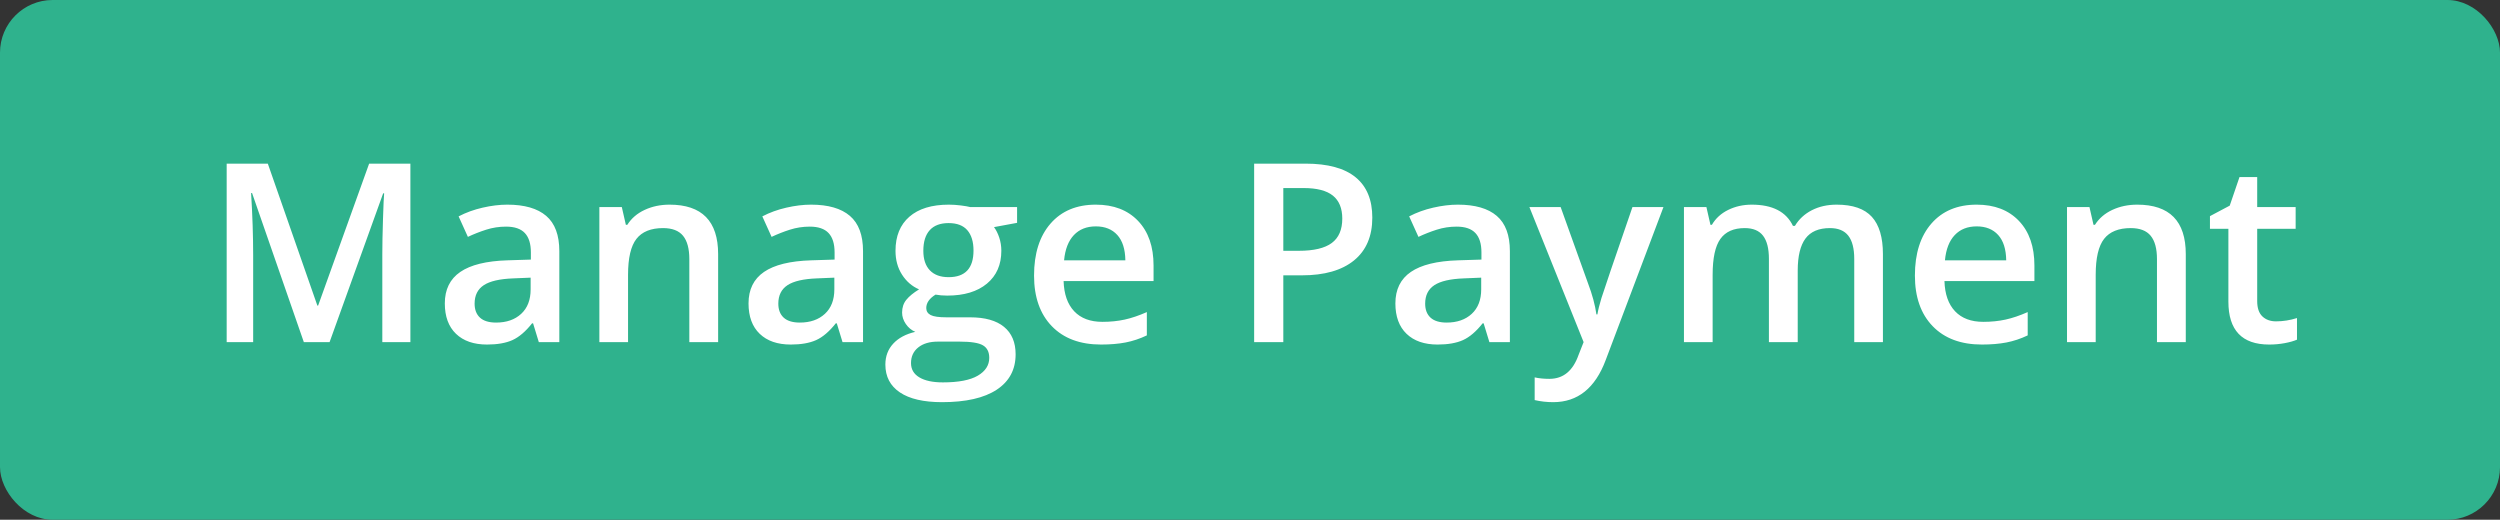 <?xml version="1.0" encoding="UTF-8"?>
<svg width="380px" height="79px" viewBox="0 0 380 79" version="1.1" xmlns="http://www.w3.org/2000/svg" xmlns:xlink="http://www.w3.org/1999/xlink">
    <rect x="0" y="0" width="380" height="79" fill="#333333" stroke="none"/>
    <!-- Generator: Sketch 49.3 (51167) - http://www.bohemiancoding.com/sketch -->
    <title>manage-payment</title>
    <desc>Created with Sketch.</desc>
    <defs></defs>
    <g id="Page-1" stroke="none" stroke-width="1" fill="none" fill-rule="evenodd">
        <g id="icons" transform="translate(-76, -356)">
            <g id="manage-payment" transform="translate(76, 356)">
                <rect id="Rectangle" fill="#2FB28D" x="0" y="0" width="380" height="79" rx="8"></rect>
                <path d="M46.182,52 L38.314,29.345 L38.166,29.345 C38.376,32.709 38.481,35.864 38.481,38.808 L38.481,52 L34.455,52 L34.455,24.873 L40.708,24.873 L48.241,46.452 L48.353,46.452 L56.108,24.873 L62.38,24.873 L62.38,52 L58.112,52 L58.112,38.585 C58.112,37.237 58.146,35.48 58.214,33.315 C58.282,31.151 58.341,29.84 58.391,29.382 L58.242,29.382 L50.097,52 L46.182,52 Z M81.899,52 L81.027,49.143 L80.879,49.143 C79.889,50.392 78.894,51.242 77.892,51.694 C76.89,52.145 75.603,52.371 74.032,52.371 C72.016,52.371 70.442,51.827 69.31,50.738 C68.178,49.65 67.612,48.11 67.612,46.118 C67.612,44.003 68.398,42.407 69.969,41.331 C71.54,40.255 73.933,39.667 77.149,39.568 L80.693,39.457 L80.693,38.362 C80.693,37.051 80.387,36.071 79.775,35.421 C79.163,34.772 78.213,34.447 76.927,34.447 C75.875,34.447 74.867,34.602 73.902,34.911 C72.937,35.22 72.01,35.585 71.119,36.006 L69.709,32.889 C70.822,32.307 72.041,31.865 73.364,31.562 C74.688,31.259 75.937,31.107 77.112,31.107 C79.722,31.107 81.692,31.676 83.022,32.814 C84.352,33.952 85.017,35.74 85.017,38.177 L85.017,52 L81.899,52 Z M75.405,49.031 C76.989,49.031 78.26,48.589 79.218,47.705 C80.177,46.82 80.656,45.58 80.656,43.984 L80.656,42.203 L78.021,42.314 C75.968,42.389 74.474,42.732 73.541,43.344 C72.607,43.957 72.14,44.894 72.14,46.155 C72.14,47.071 72.412,47.779 72.956,48.28 C73.5,48.781 74.317,49.031 75.405,49.031 Z M109.156,52 L104.777,52 L104.777,39.383 C104.777,37.799 104.459,36.618 103.822,35.839 C103.185,35.06 102.174,34.67 100.788,34.67 C98.945,34.67 97.597,35.214 96.743,36.303 C95.89,37.391 95.463,39.216 95.463,41.776 L95.463,52 L91.103,52 L91.103,31.479 L94.517,31.479 L95.129,34.169 L95.352,34.169 C95.97,33.192 96.848,32.437 97.986,31.905 C99.124,31.373 100.386,31.107 101.771,31.107 C106.695,31.107 109.156,33.612 109.156,38.622 L109.156,52 Z M128.063,52 L127.191,49.143 L127.043,49.143 C126.053,50.392 125.058,51.242 124.056,51.694 C123.054,52.145 121.767,52.371 120.196,52.371 C118.18,52.371 116.606,51.827 115.474,50.738 C114.342,49.65 113.776,48.11 113.776,46.118 C113.776,44.003 114.562,42.407 116.133,41.331 C117.704,40.255 120.097,39.667 123.313,39.568 L126.857,39.457 L126.857,38.362 C126.857,37.051 126.551,36.071 125.939,35.421 C125.327,34.772 124.377,34.447 123.091,34.447 C122.039,34.447 121.031,34.602 120.066,34.911 C119.102,35.22 118.174,35.585 117.283,36.006 L115.873,32.889 C116.986,32.307 118.205,31.865 119.528,31.562 C120.852,31.259 122.101,31.107 123.276,31.107 C125.886,31.107 127.856,31.676 129.186,32.814 C130.516,33.952 131.181,35.74 131.181,38.177 L131.181,52 L128.063,52 Z M121.569,49.031 C123.153,49.031 124.424,48.589 125.382,47.705 C126.341,46.82 126.82,45.58 126.82,43.984 L126.82,42.203 L124.186,42.314 C122.132,42.389 120.639,42.732 119.705,43.344 C118.771,43.957 118.304,44.894 118.304,46.155 C118.304,47.071 118.576,47.779 119.12,48.28 C119.664,48.781 120.481,49.031 121.569,49.031 Z M154.597,31.479 L154.597,33.872 L151.09,34.521 C151.411,34.954 151.677,35.486 151.888,36.117 C152.098,36.748 152.203,37.416 152.203,38.121 C152.203,40.236 151.473,41.9 150.014,43.112 C148.554,44.325 146.544,44.931 143.983,44.931 C143.328,44.931 142.734,44.881 142.202,44.782 C141.262,45.364 140.792,46.044 140.792,46.823 C140.792,47.293 141.012,47.646 141.451,47.881 C141.89,48.116 142.697,48.233 143.872,48.233 L147.453,48.233 C149.717,48.233 151.436,48.716 152.611,49.681 C153.786,50.646 154.374,52.037 154.374,53.855 C154.374,56.181 153.415,57.975 151.498,59.236 C149.581,60.498 146.81,61.129 143.186,61.129 C140.39,61.129 138.256,60.634 136.784,59.645 C135.312,58.655 134.576,57.245 134.576,55.414 C134.576,54.152 134.975,53.092 135.773,52.232 C136.571,51.372 137.687,50.775 139.122,50.441 C138.541,50.194 138.061,49.795 137.684,49.245 C137.307,48.694 137.118,48.116 137.118,47.51 C137.118,46.743 137.335,46.093 137.768,45.562 C138.201,45.03 138.844,44.504 139.697,43.984 C138.633,43.527 137.771,42.781 137.109,41.749 C136.447,40.716 136.116,39.507 136.116,38.121 C136.116,35.895 136.818,34.169 138.222,32.944 C139.626,31.72 141.627,31.107 144.225,31.107 C144.806,31.107 145.415,31.148 146.052,31.228 C146.689,31.308 147.169,31.392 147.49,31.479 L154.597,31.479 Z M138.473,55.191 C138.473,56.132 138.896,56.855 139.744,57.362 C140.591,57.869 141.782,58.123 143.315,58.123 C145.69,58.123 147.459,57.783 148.622,57.103 C149.785,56.422 150.366,55.519 150.366,54.394 C150.366,53.503 150.048,52.869 149.411,52.492 C148.774,52.114 147.589,51.926 145.857,51.926 L142.555,51.926 C141.305,51.926 140.313,52.22 139.577,52.807 C138.841,53.395 138.473,54.189 138.473,55.191 Z M140.347,38.121 C140.347,39.408 140.678,40.397 141.339,41.09 C142.001,41.783 142.951,42.129 144.188,42.129 C146.711,42.129 147.973,40.781 147.973,38.084 C147.973,36.748 147.66,35.718 147.036,34.995 C146.411,34.271 145.462,33.909 144.188,33.909 C142.926,33.909 141.97,34.268 141.321,34.985 C140.671,35.703 140.347,36.748 140.347,38.121 Z M167.362,52.371 C164.171,52.371 161.675,51.44 159.875,49.579 C158.076,47.717 157.176,45.153 157.176,41.888 C157.176,38.535 158.011,35.901 159.681,33.983 C161.351,32.066 163.645,31.107 166.564,31.107 C169.273,31.107 171.413,31.93 172.984,33.575 C174.555,35.22 175.341,37.484 175.341,40.366 L175.341,42.723 L161.666,42.723 C161.728,44.714 162.266,46.245 163.28,47.315 C164.295,48.385 165.723,48.92 167.566,48.92 C168.779,48.92 169.907,48.806 170.953,48.577 C171.998,48.348 173.12,47.967 174.32,47.436 L174.32,50.979 C173.257,51.487 172.18,51.845 171.092,52.056 C170.003,52.266 168.76,52.371 167.362,52.371 Z M166.564,34.41 C165.179,34.41 164.069,34.849 163.234,35.728 C162.399,36.606 161.901,37.886 161.74,39.568 L171.055,39.568 C171.03,37.874 170.622,36.59 169.83,35.718 C169.038,34.846 167.95,34.41 166.564,34.41 Z M208.591,33.074 C208.591,35.907 207.663,38.078 205.808,39.587 C203.952,41.096 201.311,41.851 197.885,41.851 L195.064,41.851 L195.064,52 L190.63,52 L190.63,24.873 L198.441,24.873 C201.831,24.873 204.37,25.566 206.058,26.951 C207.747,28.337 208.591,30.378 208.591,33.074 Z M195.064,38.121 L197.421,38.121 C199.697,38.121 201.367,37.725 202.431,36.934 C203.494,36.142 204.026,34.905 204.026,33.223 C204.026,31.664 203.55,30.501 202.598,29.734 C201.645,28.967 200.161,28.584 198.145,28.584 L195.064,28.584 L195.064,38.121 Z M226.385,52 L225.513,49.143 L225.364,49.143 C224.375,50.392 223.379,51.242 222.377,51.694 C221.375,52.145 220.089,52.371 218.518,52.371 C216.501,52.371 214.927,51.827 213.795,50.738 C212.664,49.65 212.098,48.11 212.098,46.118 C212.098,44.003 212.883,42.407 214.454,41.331 C216.025,40.255 218.419,39.667 221.635,39.568 L225.179,39.457 L225.179,38.362 C225.179,37.051 224.873,36.071 224.26,35.421 C223.648,34.772 222.699,34.447 221.412,34.447 C220.361,34.447 219.353,34.602 218.388,34.911 C217.423,35.22 216.495,35.585 215.604,36.006 L214.194,32.889 C215.308,32.307 216.526,31.865 217.85,31.562 C219.173,31.259 220.423,31.107 221.598,31.107 C224.208,31.107 226.178,31.676 227.507,32.814 C228.837,33.952 229.502,35.74 229.502,38.177 L229.502,52 L226.385,52 Z M219.891,49.031 C221.474,49.031 222.745,48.589 223.704,47.705 C224.662,46.82 225.142,45.58 225.142,43.984 L225.142,42.203 L222.507,42.314 C220.453,42.389 218.96,42.732 218.026,43.344 C217.092,43.957 216.625,44.894 216.625,46.155 C216.625,47.071 216.897,47.779 217.441,48.28 C217.986,48.781 218.802,49.031 219.891,49.031 Z M232.471,31.479 L237.221,31.479 L241.396,43.112 C242.026,44.77 242.447,46.328 242.657,47.788 L242.806,47.788 C242.917,47.108 243.121,46.282 243.418,45.311 C243.715,44.34 245.286,39.729 248.131,31.479 L252.844,31.479 L244.067,54.728 C242.472,58.995 239.812,61.129 236.089,61.129 C235.124,61.129 234.184,61.024 233.269,60.813 L233.269,57.362 C233.924,57.511 234.673,57.585 235.514,57.585 C237.617,57.585 239.095,56.367 239.948,53.93 L240.709,52 L232.471,31.479 Z M273.254,52 L268.875,52 L268.875,39.346 C268.875,37.775 268.578,36.603 267.984,35.83 C267.391,35.056 266.463,34.67 265.201,34.67 C263.519,34.67 262.285,35.217 261.5,36.312 C260.714,37.407 260.321,39.228 260.321,41.776 L260.321,52 L255.961,52 L255.961,31.479 L259.375,31.479 L259.987,34.169 L260.21,34.169 C260.779,33.192 261.605,32.437 262.687,31.905 C263.769,31.373 264.96,31.107 266.259,31.107 C269.413,31.107 271.504,32.184 272.53,34.336 L272.827,34.336 C273.433,33.322 274.287,32.53 275.388,31.961 C276.489,31.392 277.75,31.107 279.173,31.107 C281.622,31.107 283.406,31.726 284.526,32.963 C285.645,34.2 286.205,36.086 286.205,38.622 L286.205,52 L281.845,52 L281.845,39.346 C281.845,37.775 281.545,36.603 280.945,35.83 C280.345,35.056 279.414,34.67 278.152,34.67 C276.458,34.67 275.218,35.199 274.432,36.256 C273.647,37.314 273.254,38.937 273.254,41.127 L273.254,52 Z M301.253,52.371 C298.062,52.371 295.566,51.44 293.766,49.579 C291.966,47.717 291.066,45.153 291.066,41.888 C291.066,38.535 291.901,35.901 293.571,33.983 C295.241,32.066 297.536,31.107 300.455,31.107 C303.164,31.107 305.304,31.93 306.875,33.575 C308.446,35.22 309.231,37.484 309.231,40.366 L309.231,42.723 L295.557,42.723 C295.618,44.714 296.157,46.245 297.171,47.315 C298.185,48.385 299.614,48.92 301.457,48.92 C302.669,48.92 303.798,48.806 304.843,48.577 C305.889,48.348 307.011,47.967 308.211,47.436 L308.211,50.979 C307.147,51.487 306.071,51.845 304.982,52.056 C303.894,52.266 302.651,52.371 301.253,52.371 Z M300.455,34.41 C299.07,34.41 297.959,34.849 297.125,35.728 C296.29,36.606 295.792,37.886 295.631,39.568 L304.945,39.568 C304.921,37.874 304.512,36.59 303.721,35.718 C302.929,34.846 301.841,34.41 300.455,34.41 Z M332.239,52 L327.86,52 L327.86,39.383 C327.86,37.799 327.542,36.618 326.905,35.839 C326.268,35.06 325.257,34.67 323.871,34.67 C322.028,34.67 320.68,35.214 319.826,36.303 C318.973,37.391 318.546,39.216 318.546,41.776 L318.546,52 L314.186,52 L314.186,31.479 L317.6,31.479 L318.212,34.169 L318.435,34.169 C319.053,33.192 319.931,32.437 321.069,31.905 C322.207,31.373 323.469,31.107 324.854,31.107 C329.778,31.107 332.239,33.612 332.239,38.622 L332.239,52 Z M345.951,48.846 C347.015,48.846 348.079,48.679 349.143,48.345 L349.143,51.629 C348.66,51.839 348.039,52.015 347.278,52.158 C346.517,52.3 345.729,52.371 344.912,52.371 C340.781,52.371 338.715,50.194 338.715,45.84 L338.715,34.781 L335.913,34.781 L335.913,32.852 L338.919,31.256 L340.403,26.914 L343.094,26.914 L343.094,31.479 L348.938,31.479 L348.938,34.781 L343.094,34.781 L343.094,45.766 C343.094,46.817 343.357,47.593 343.882,48.094 C344.408,48.595 345.098,48.846 345.951,48.846 Z" id="Text-SemiBold" fill="#FFFFFF"></path>
            </g>
        </g>
    </g>
</svg>
